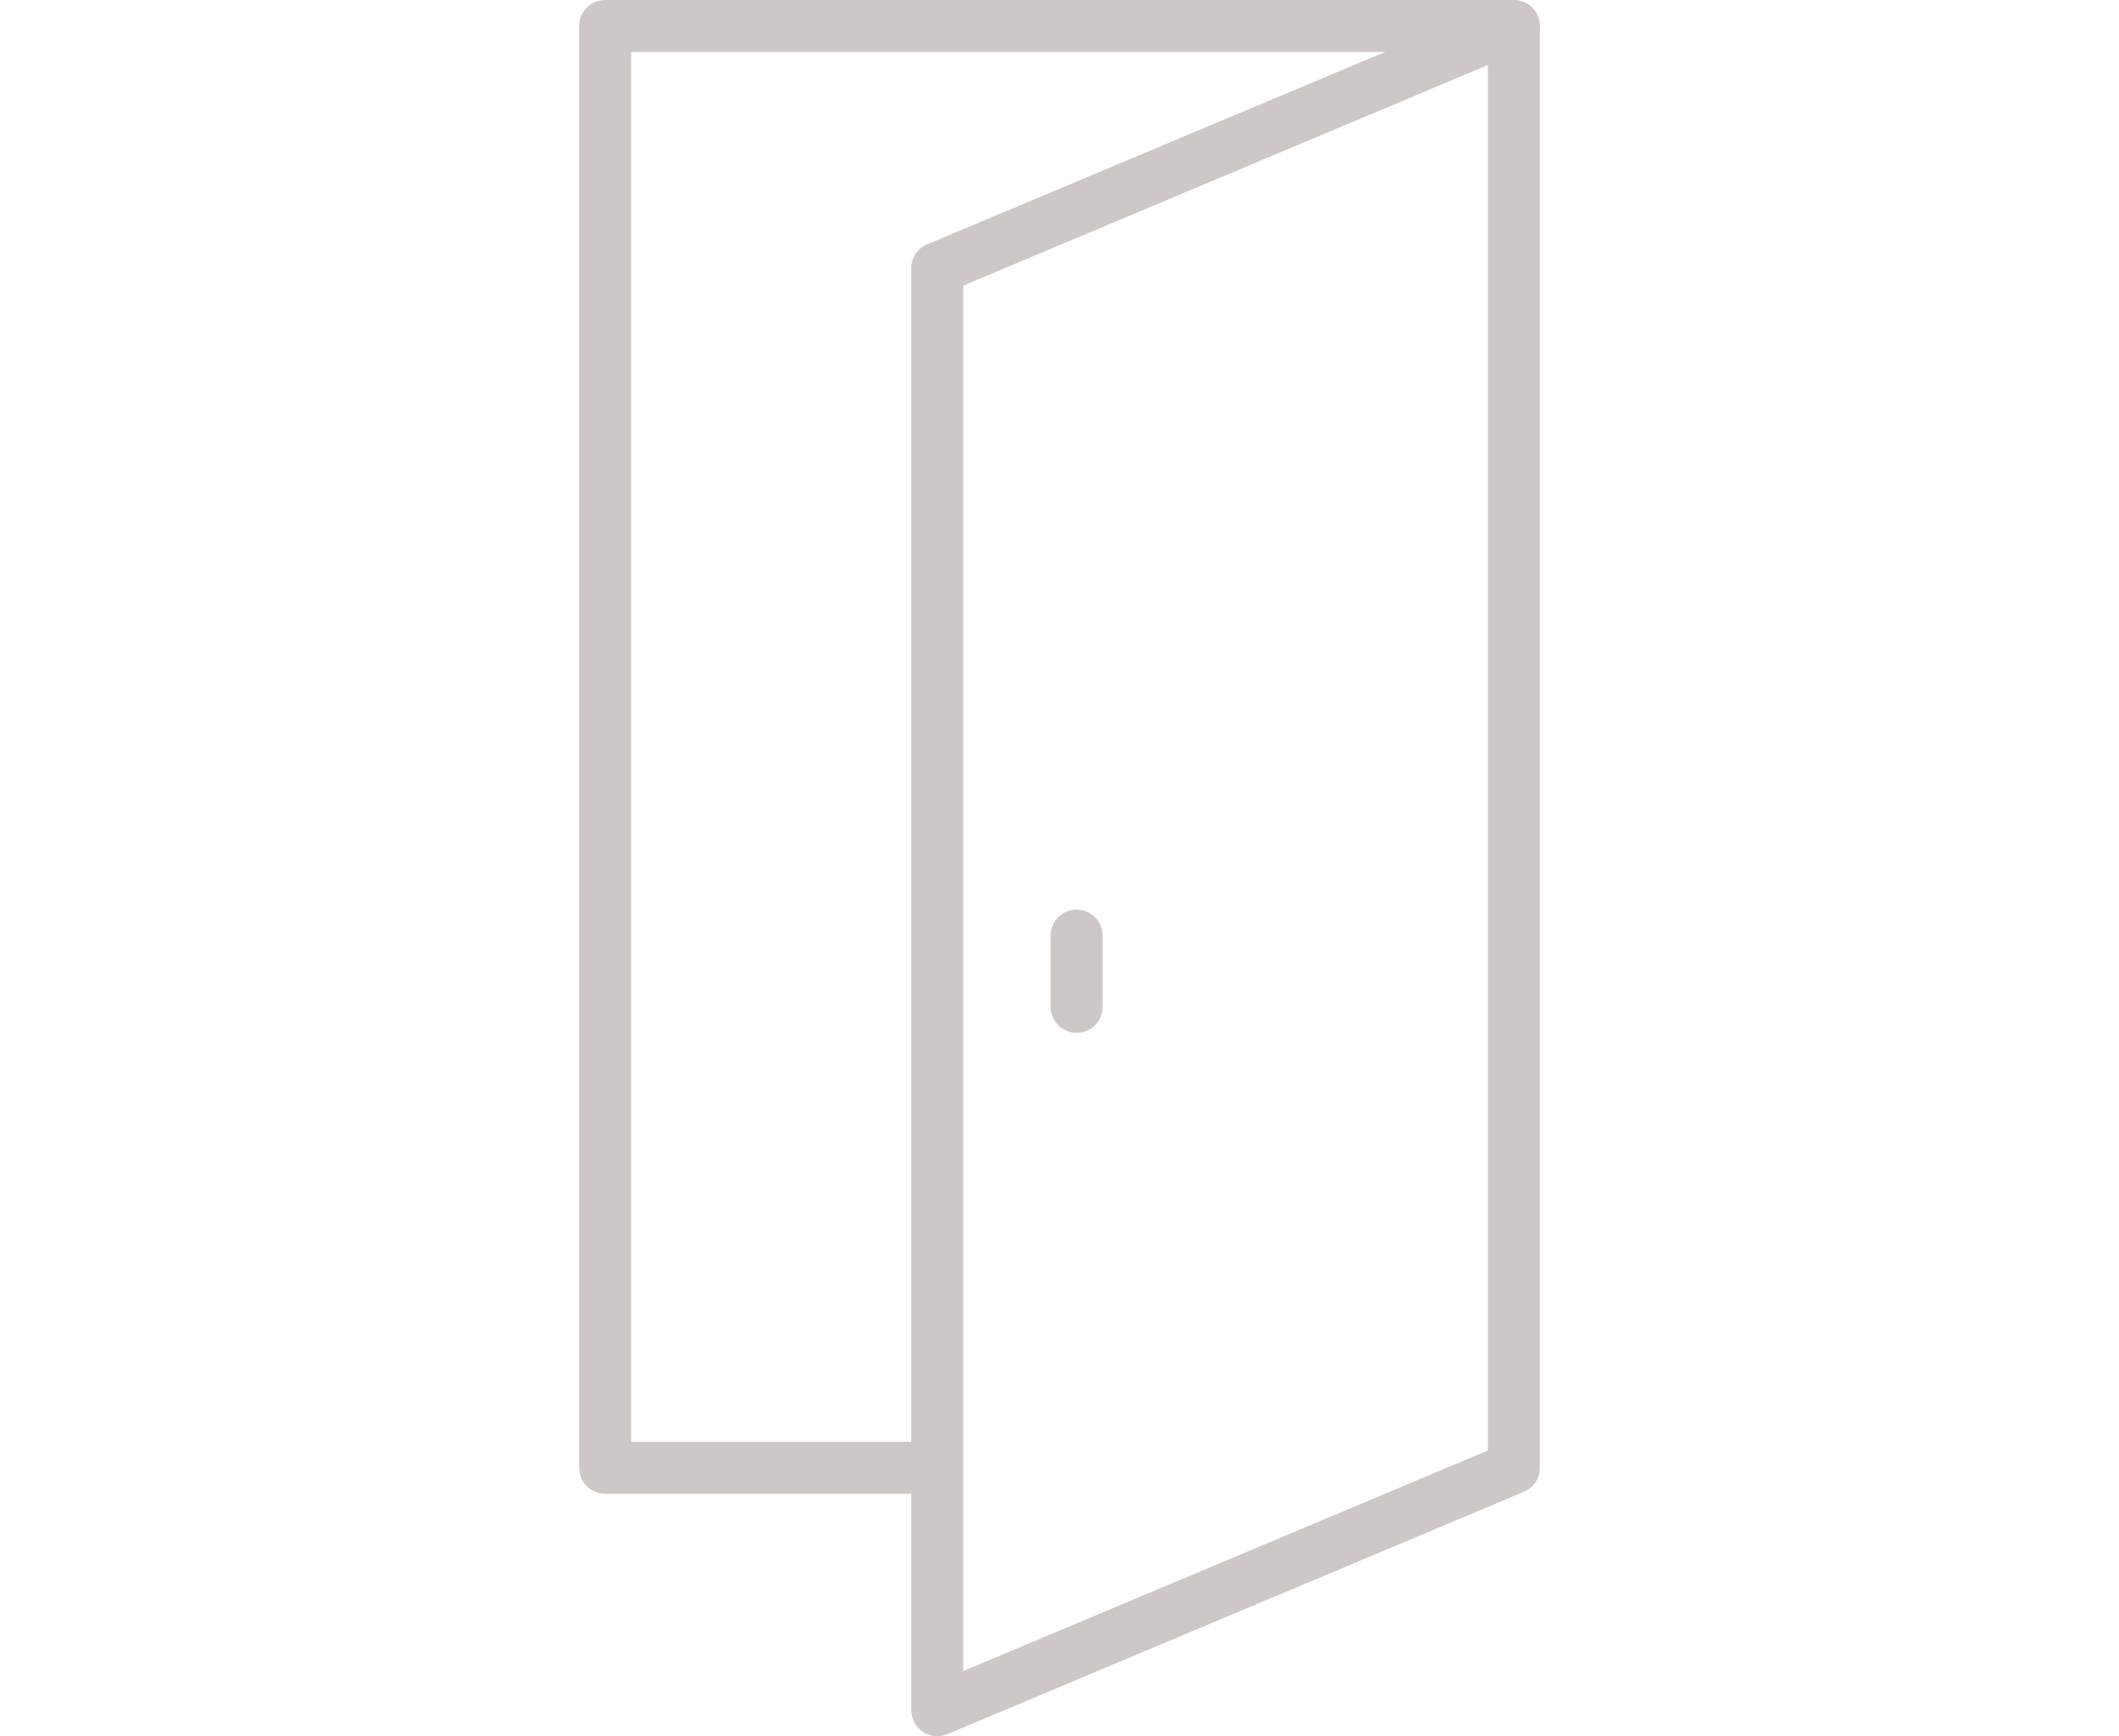 <?xml version="1.0" encoding="UTF-8"?>
<svg id="Layer_1" data-name="Layer 1" xmlns="http://www.w3.org/2000/svg" version="1.1" viewBox="0 0 132.89 108.87">
  <defs>
    <style>
      .cls-1 {
        fill: #cdc8c5;
        stroke-width: 0px;
      }
    </style>
  </defs>
  <path class="cls-1" d="M57.79,93.67h-19.84c-.9,0-1.63-.73-1.63-1.63V1.63C36.32.73,37.05,0,37.95,0h56.99c.9,0,1.63.73,1.63,1.63s-.73,1.63-1.63,1.63h-55.36v87.16h18.21c.9,0,1.63.73,1.63,1.63s-.73,1.63-1.63,1.63"/>
  <path class="cls-1" d="M60.41,17.91v86.88l32.9-13.83V4.08l-32.9,13.83ZM58.78,108.87c-.32,0-.63-.09-.9-.27-.45-.3-.73-.81-.73-1.36V16.82c0-.66.39-1.25,1-1.5L94.31.13c.5-.21,1.08-.16,1.53.15.45.3.73.81.73,1.36v90.41c0,.66-.39,1.25-1,1.5l-36.16,15.2c-.2.08-.42.13-.63.13"/>
  <path class="cls-1" d="M67.52,64.77c-.9,0-1.63-.73-1.63-1.63v-4.47c0-.9.73-1.63,1.63-1.63s1.63.73,1.63,1.63v4.47c0,.9-.73,1.63-1.63,1.63"/>
</svg>